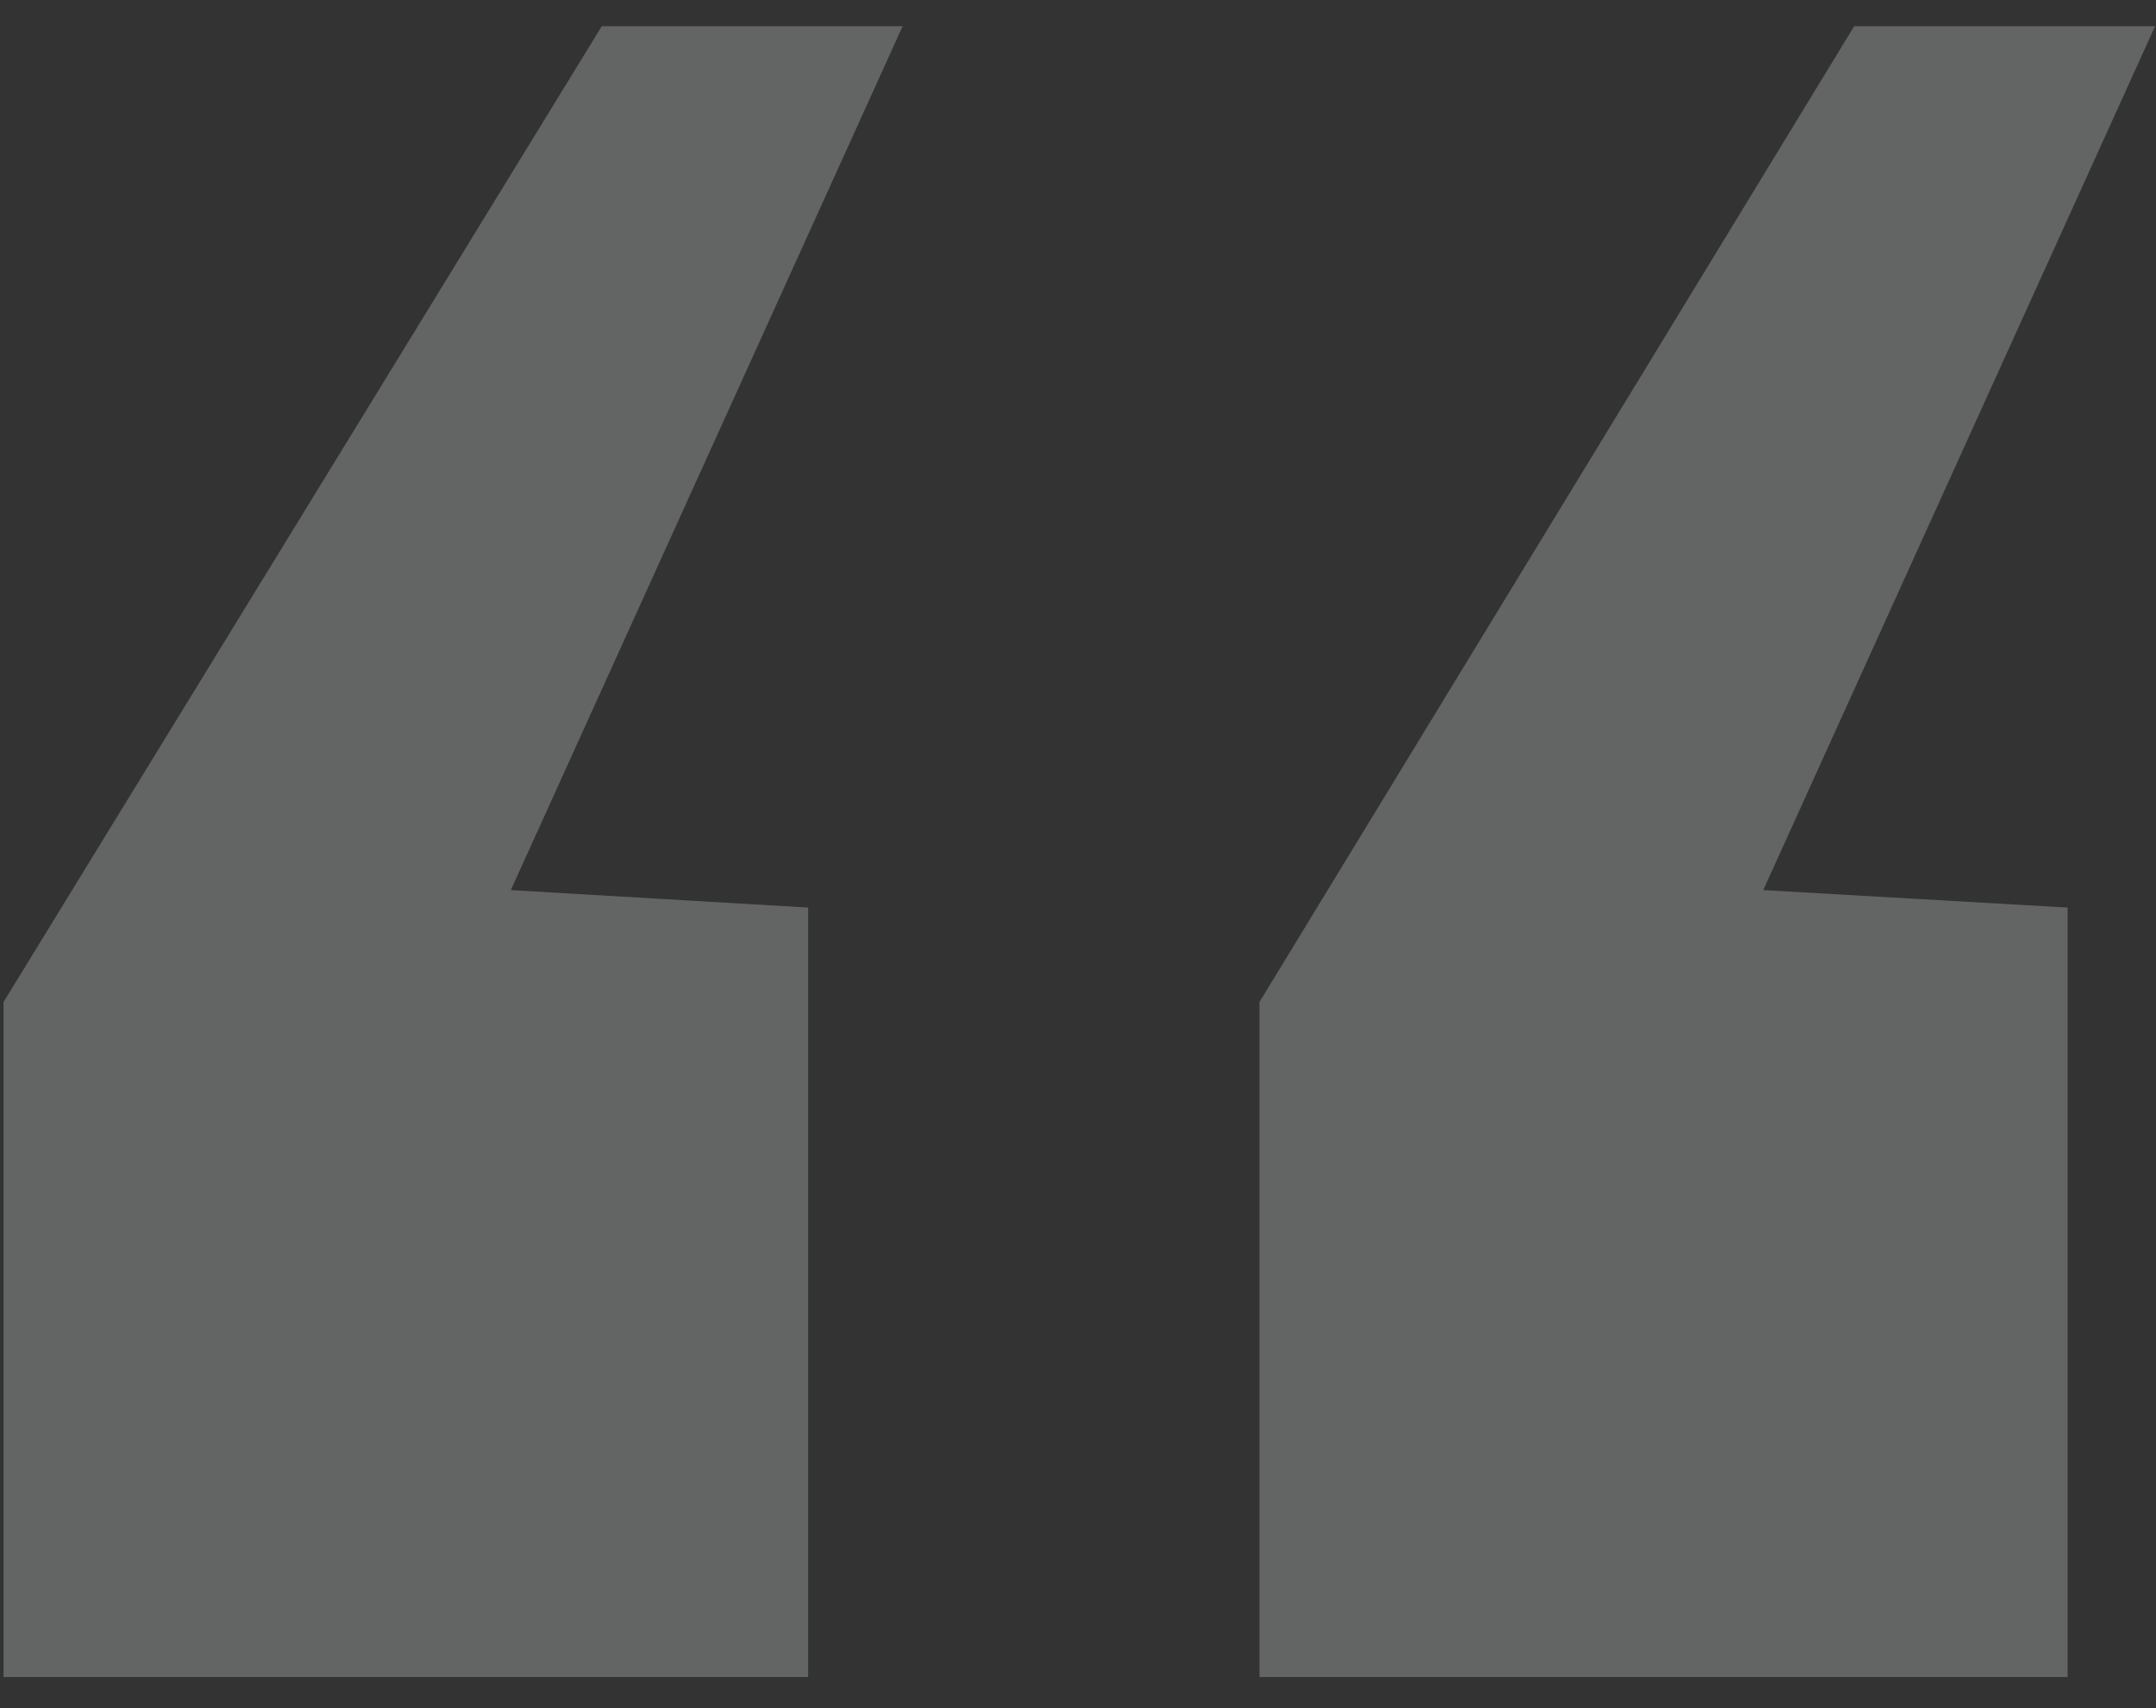 <svg xmlns="http://www.w3.org/2000/svg" width="53" height="42" viewBox="0 0 53 42" fill="none"><rect x="0" y="0" width="53" height="42" fill="#333333" stroke="none"/><path d="M0.087 41.236V24.638L14.793 0.644H22.189L12.557 21.886L19.867 22.316V41.236H0.087ZM30.961 41.236V24.638L45.581 0.644H52.977L43.345 21.886L50.827 22.316V41.236H30.961Z" fill="#F6F8F8" fill-opacity="0.25"></path></svg>